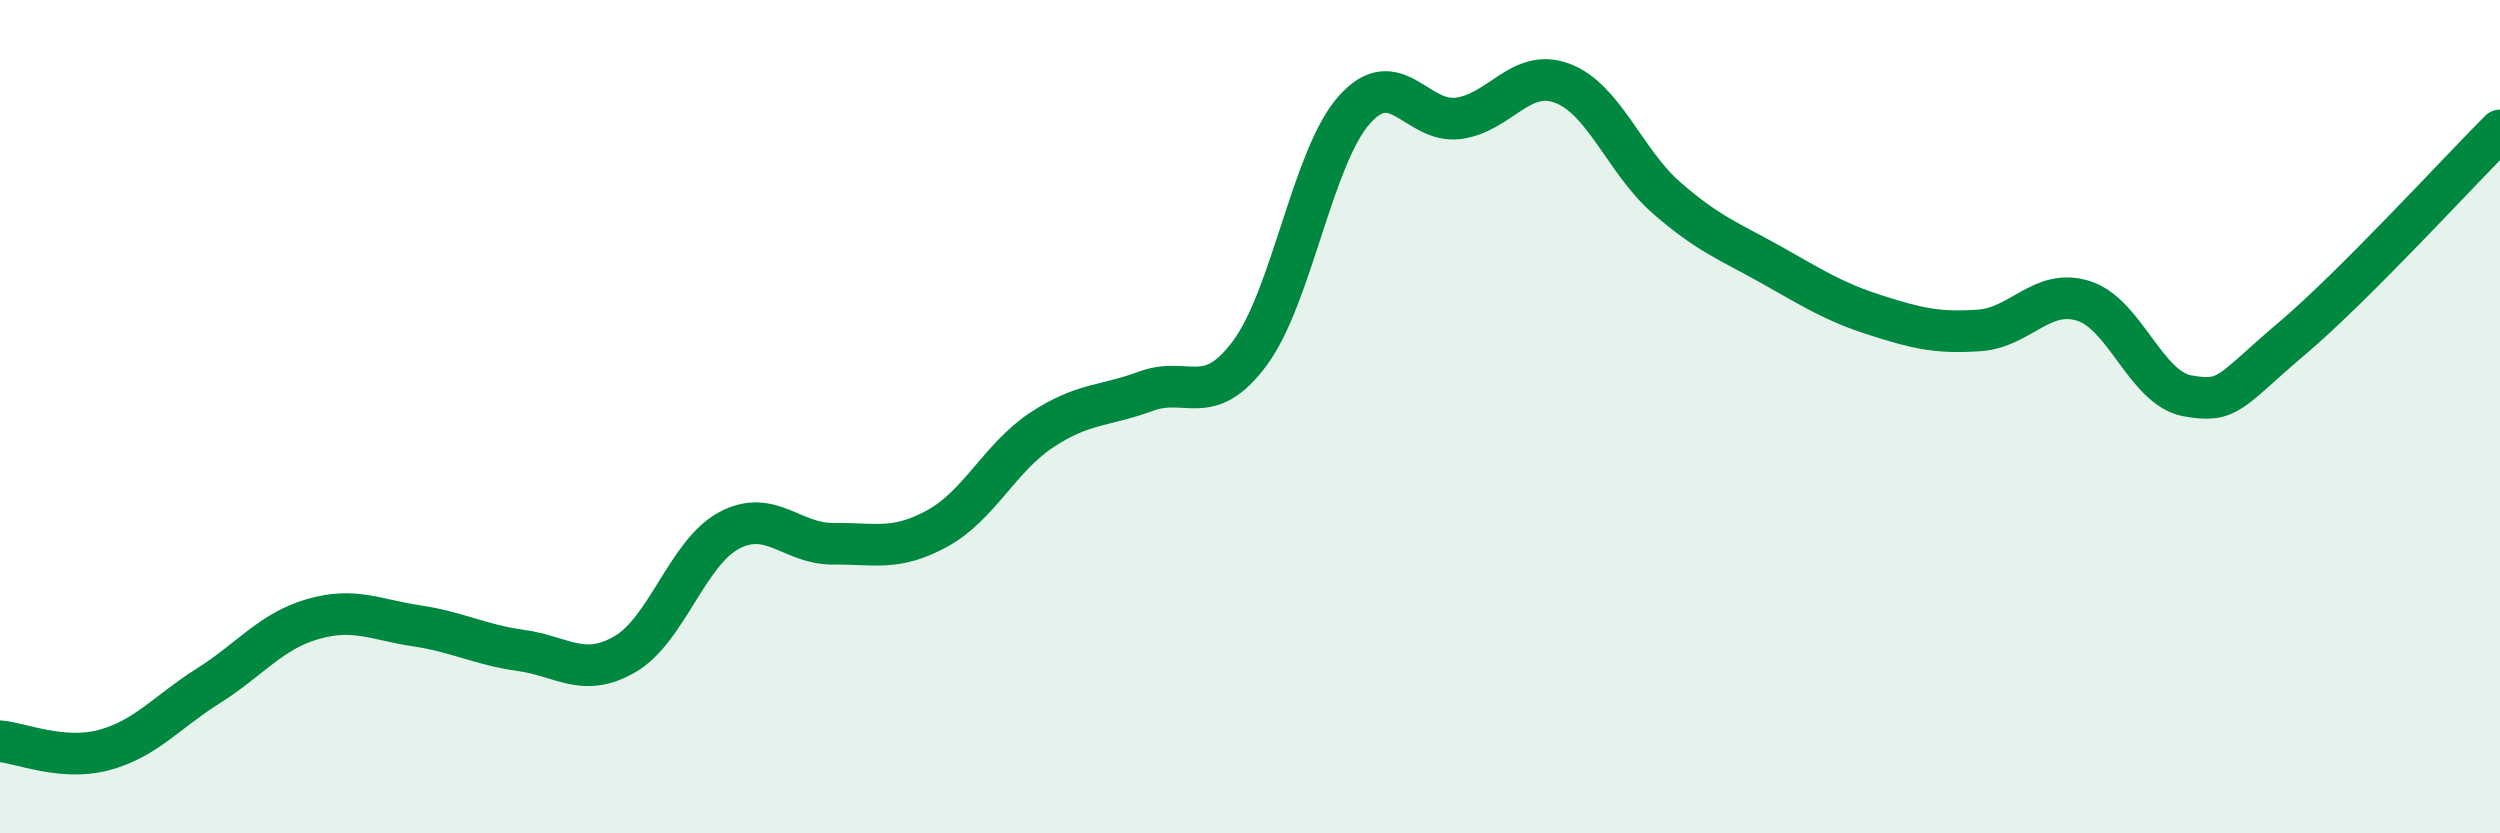 
    <svg width="60" height="20" viewBox="0 0 60 20" xmlns="http://www.w3.org/2000/svg">
      <path
        d="M 0,17.79 C 0.5,17.83 1.5,18.27 2.5,18 C 3.5,17.73 4,17.09 5,16.46 C 6,15.83 6.5,15.15 7.5,14.86 C 8.5,14.57 9,14.87 10,15.02 C 11,15.17 11.5,15.47 12.5,15.61 C 13.5,15.75 14,16.28 15,15.7 C 16,15.12 16.5,13.26 17.5,12.73 C 18.5,12.2 19,13.06 20,13.05 C 21,13.04 21.5,13.23 22.5,12.68 C 23.5,12.13 24,10.98 25,10.32 C 26,9.66 26.5,9.76 27.5,9.39 C 28.5,9.02 29,9.82 30,8.47 C 31,7.12 31.5,3.77 32.5,2.64 C 33.5,1.51 34,2.97 35,2.84 C 36,2.71 36.5,1.62 37.5,2 C 38.5,2.38 39,3.88 40,4.75 C 41,5.62 41.5,5.79 42.5,6.35 C 43.5,6.91 44,7.24 45,7.56 C 46,7.88 46.5,8 47.5,7.93 C 48.5,7.86 49,6.91 50,7.22 C 51,7.53 51.5,9.32 52.5,9.5 C 53.5,9.68 53.5,9.4 55,8.13 C 56.5,6.86 59,4.13 60,3.13L60 20L0 20Z"
        fill="#008740"
        opacity="0.1"
        stroke-linecap="round"
        stroke-linejoin="round"
      />
      <path
        d="M 0,17.79 C 0.5,17.83 1.5,18.27 2.5,18 C 3.5,17.73 4,17.09 5,16.46 C 6,15.83 6.5,15.15 7.5,14.86 C 8.5,14.57 9,14.87 10,15.02 C 11,15.17 11.5,15.47 12.5,15.61 C 13.5,15.75 14,16.28 15,15.7 C 16,15.12 16.5,13.26 17.5,12.73 C 18.5,12.2 19,13.06 20,13.05 C 21,13.04 21.5,13.23 22.5,12.68 C 23.5,12.13 24,10.98 25,10.32 C 26,9.66 26.5,9.76 27.5,9.39 C 28.5,9.02 29,9.82 30,8.47 C 31,7.12 31.5,3.77 32.5,2.64 C 33.5,1.51 34,2.97 35,2.84 C 36,2.71 36.5,1.62 37.5,2 C 38.5,2.38 39,3.88 40,4.75 C 41,5.62 41.5,5.79 42.5,6.35 C 43.5,6.91 44,7.24 45,7.56 C 46,7.88 46.5,8 47.5,7.93 C 48.5,7.86 49,6.91 50,7.22 C 51,7.53 51.5,9.32 52.5,9.5 C 53.5,9.68 53.5,9.4 55,8.13 C 56.5,6.86 59,4.13 60,3.13"
        stroke="#008740"
        stroke-width="1"
        fill="none"
        stroke-linecap="round"
        stroke-linejoin="round"
      />
    </svg>
  